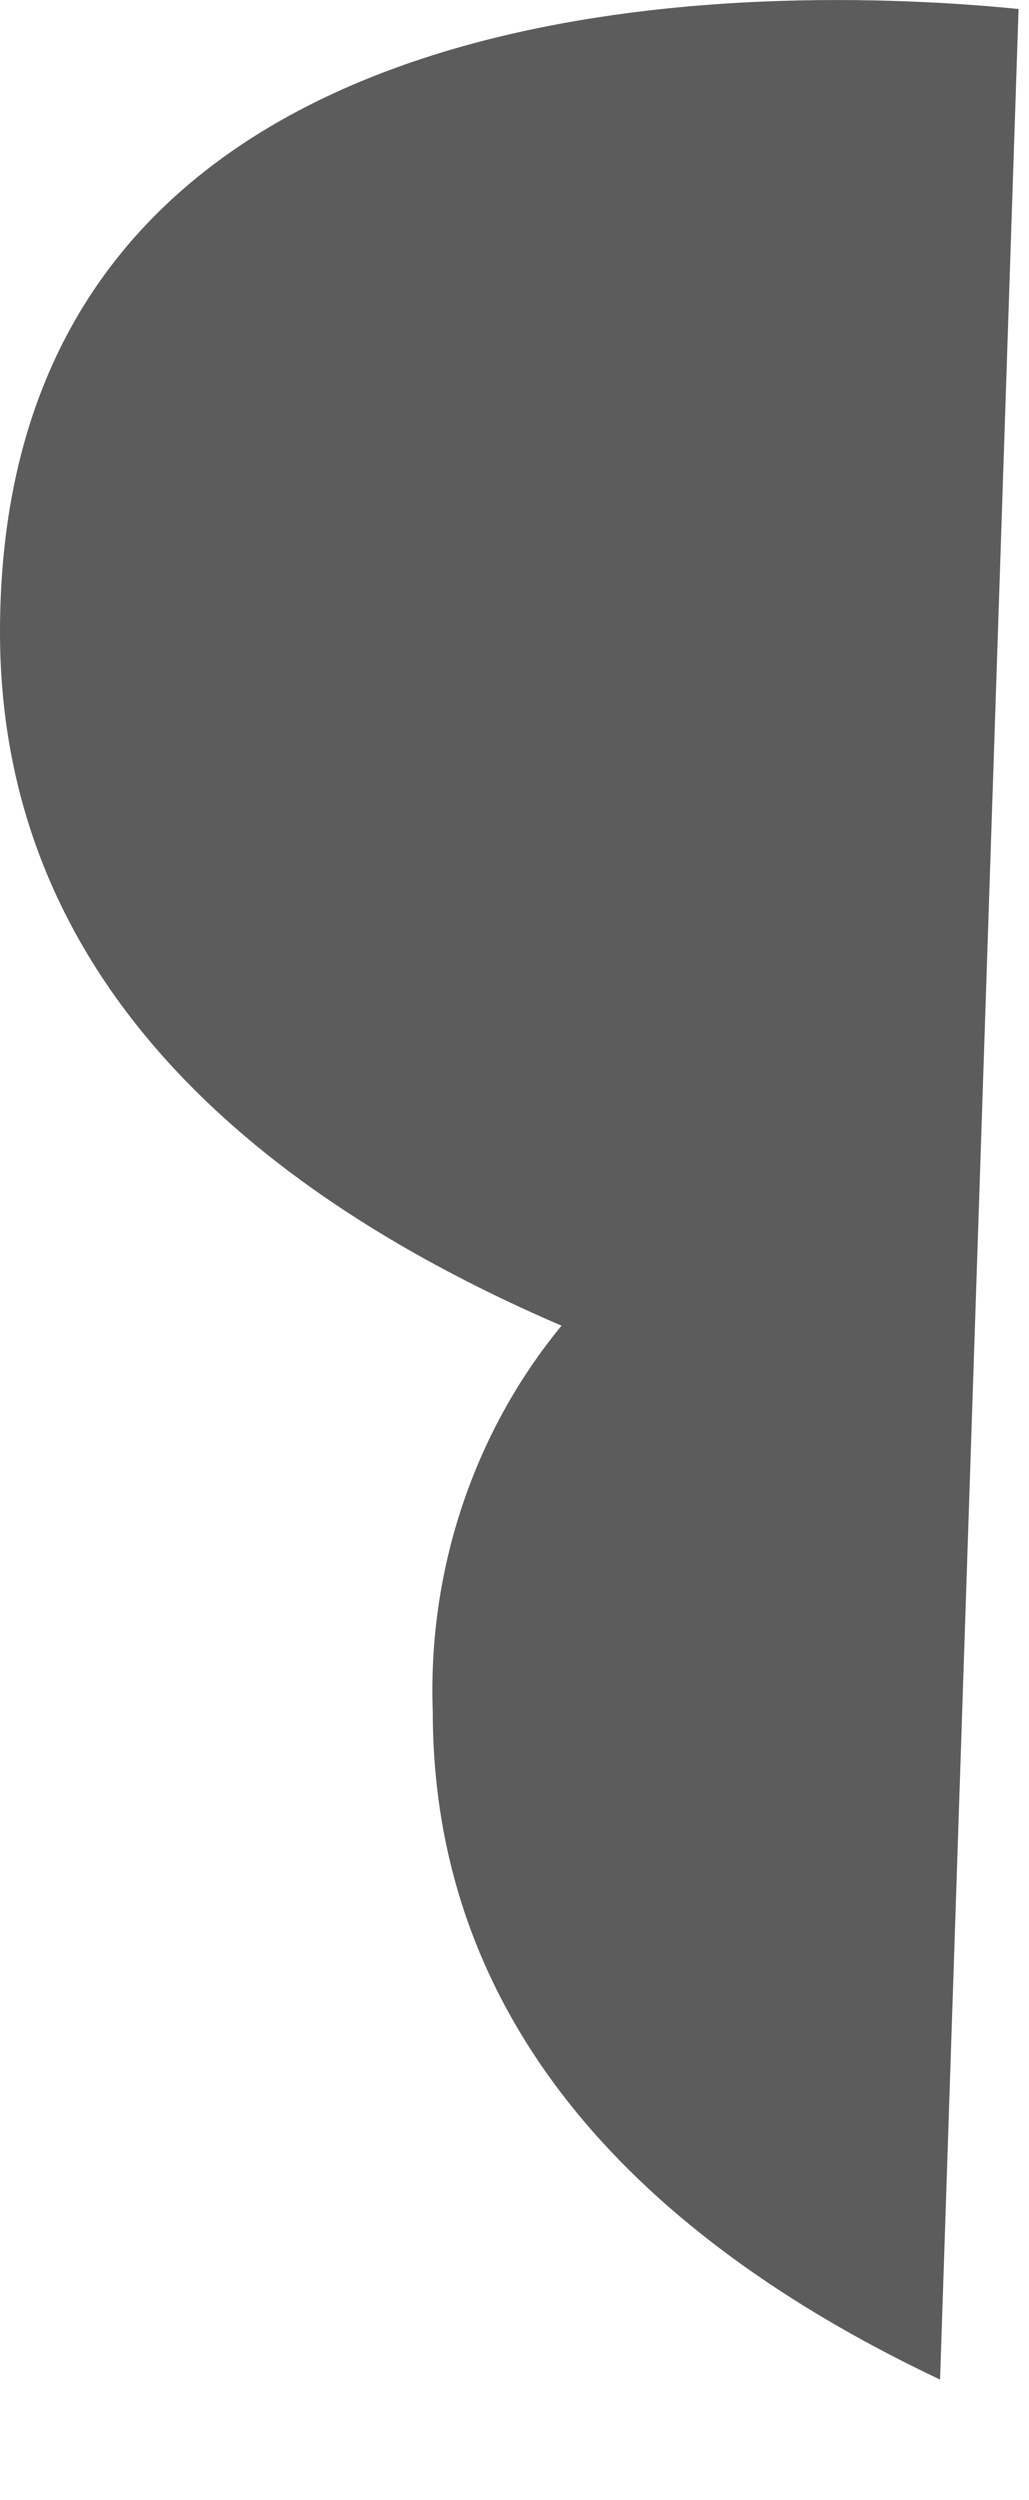 <?xml version="1.0" encoding="utf-8"?>
<svg xmlns="http://www.w3.org/2000/svg" fill="none" height="100%" overflow="visible" preserveAspectRatio="none" style="display: block;" viewBox="0 0 7 17" width="100%">
<path d="M6.929 0.061C5.327 -0.098 0 -0.285 0 4.299C0 6.707 1.808 8.149 3.82 9.014C3.222 9.74 2.909 10.678 2.944 11.638C2.944 13.887 4.533 15.3 6.395 16.18L6.929 0.061Z" fill="#5C5C5C" id="Vector"/>
</svg>